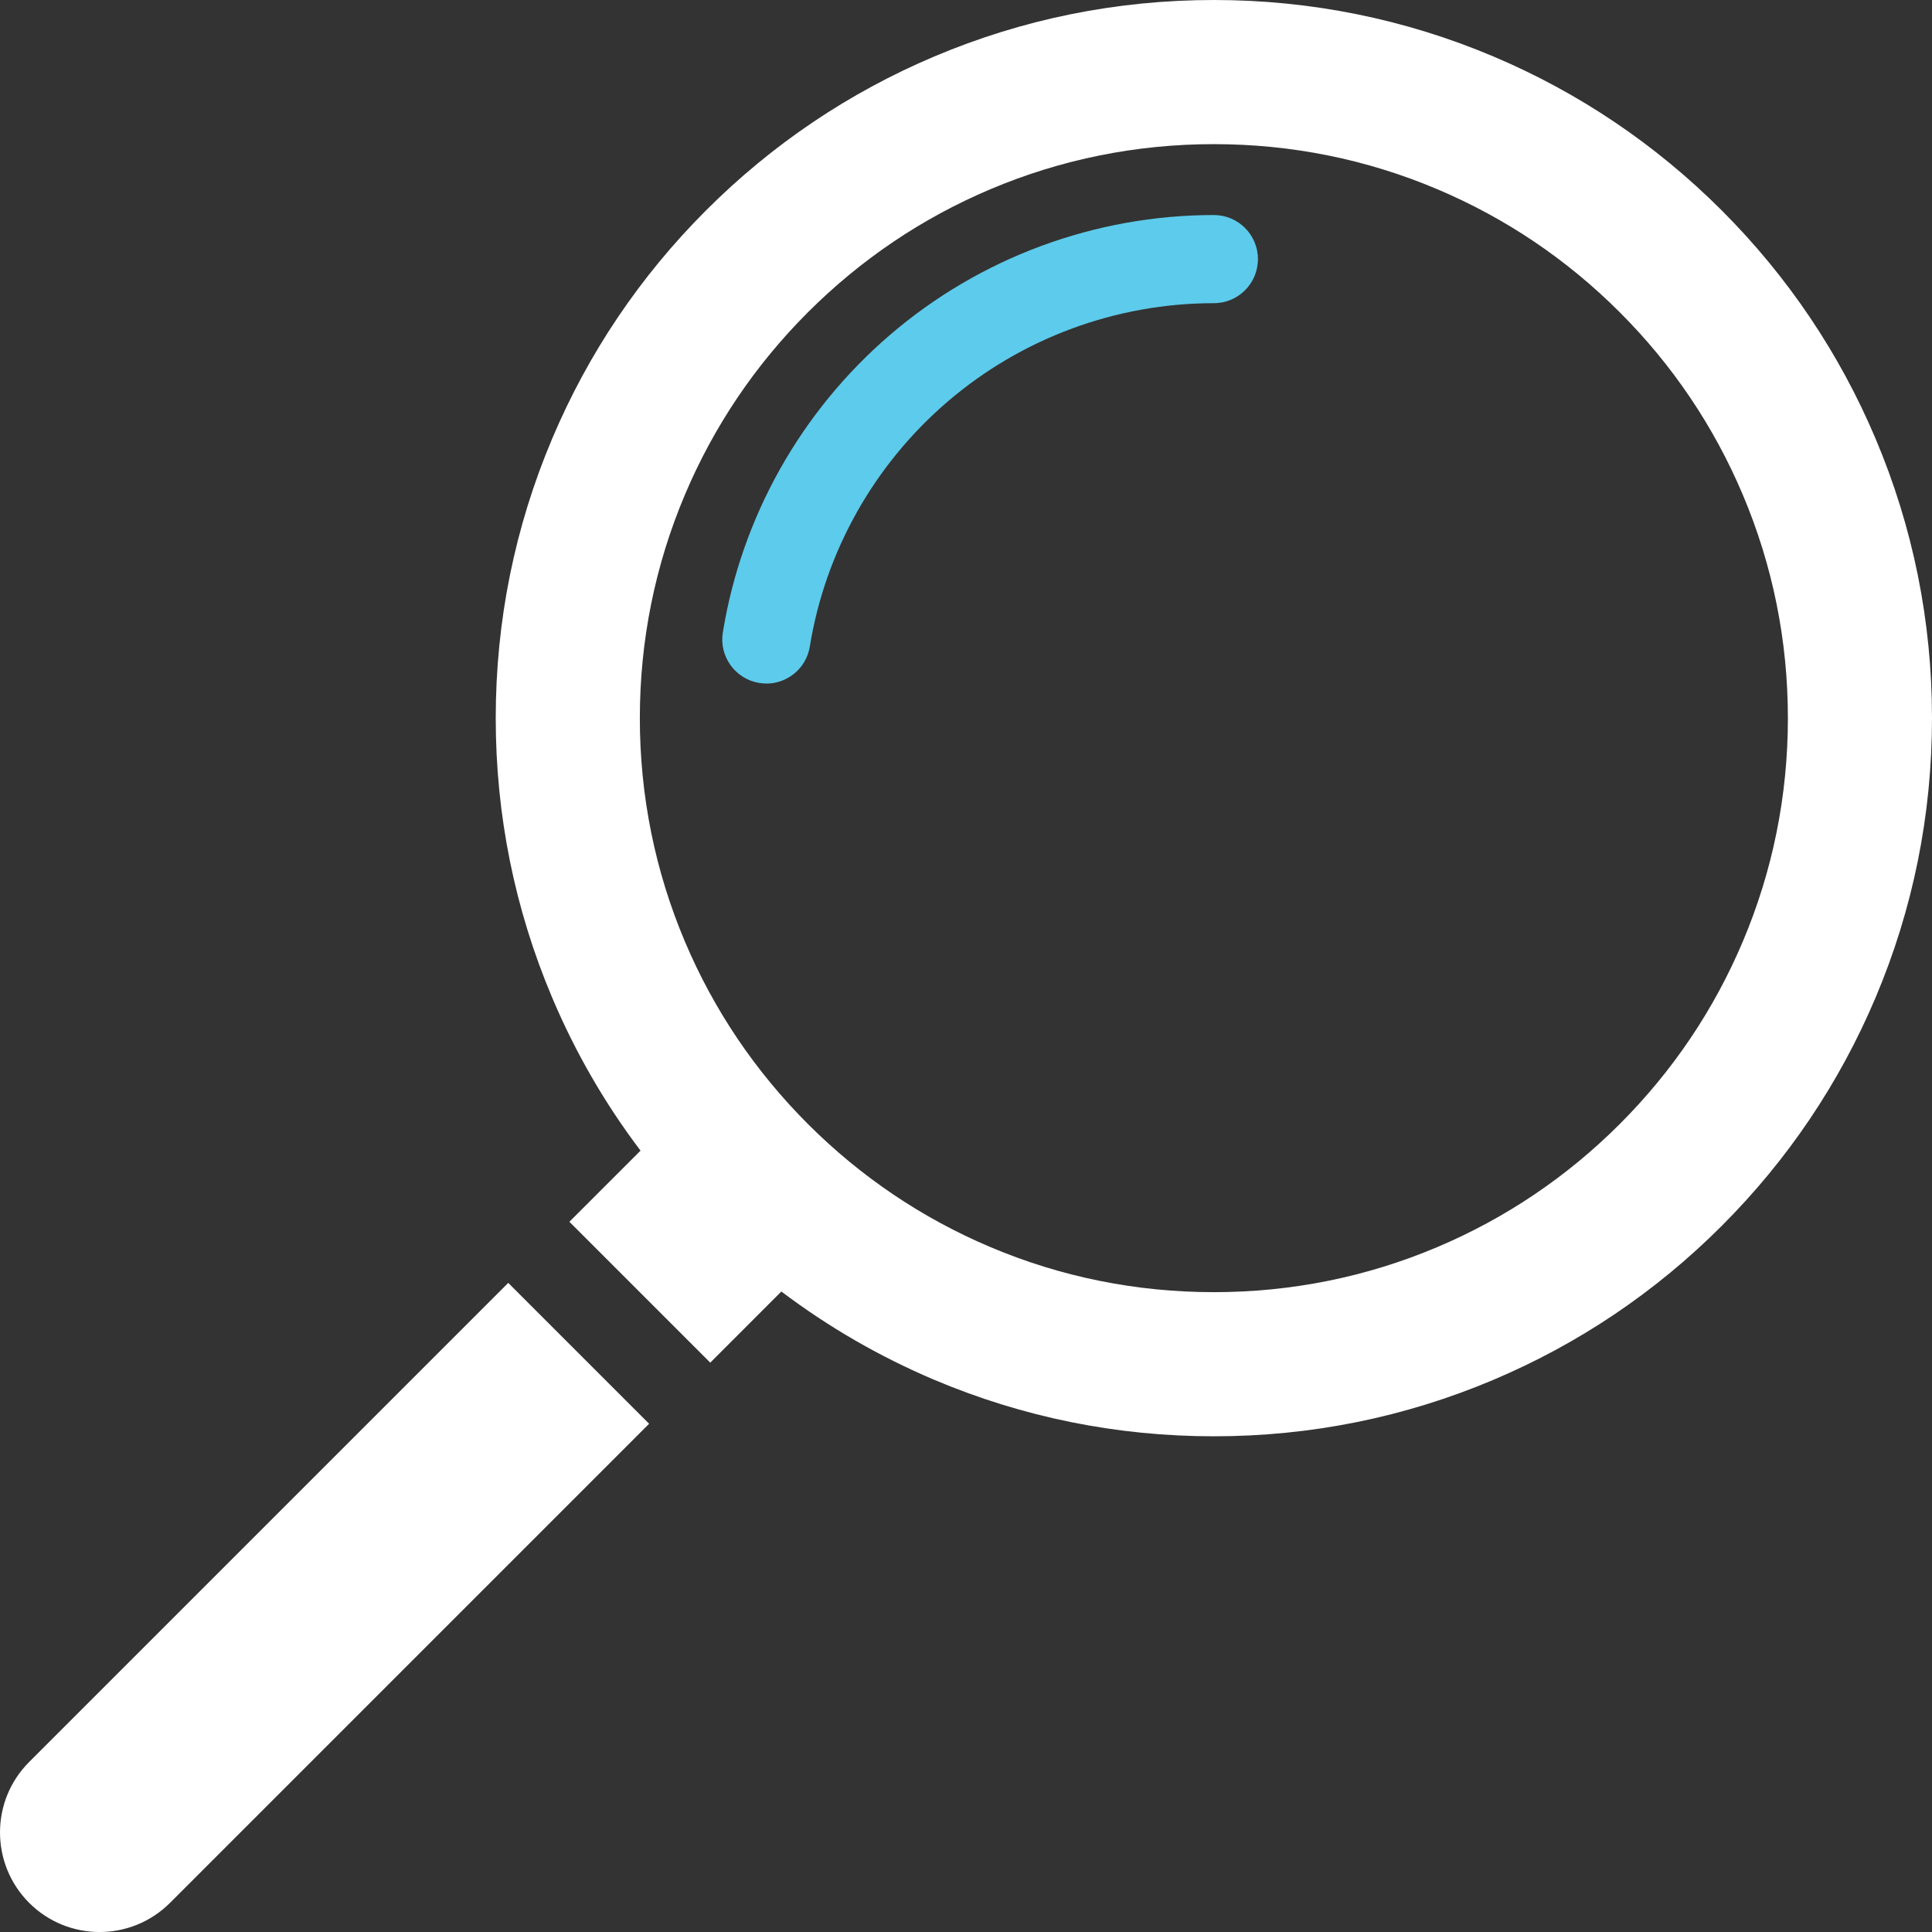 <?xml version="1.0" encoding="UTF-8"?>
<svg id="Layer_2" data-name="Layer 2" xmlns="http://www.w3.org/2000/svg" viewBox="0 0 529.56 529.56">
  <rect x="0" y="0" width="529.56" height="529.56" fill="#333333" stroke="none"/>
  <defs>
    <style>
      .cls-1 {
        fill: #5dcbeb;
      }

      .cls-1, .cls-2 {
        stroke-width: 0px;
      }

      .cls-2 {
        fill: #fff;
      }
    </style>
  </defs>
  <g id="Objects">
    <g>
      <path class="cls-2" d="M514.08,120.21c-9.91-23.44-24.11-44.49-42.17-62.55-18.08-18.08-39.13-32.26-62.56-42.18-24.28-10.26-50.06-15.48-76.63-15.48s-52.34,5.21-76.63,15.48c-23.45,9.92-44.49,24.11-62.56,42.18-18.07,18.07-32.26,39.12-42.17,62.55-10.27,24.28-15.48,50.07-15.48,76.63s5.2,52.34,15.48,76.63c6.34,15.01,14.45,29.03,24.21,41.92l-19.5,19.5,38.61,38.61,19.49-19.5c12.89,9.74,26.91,17.85,41.92,24.21,24.28,10.26,50.06,15.48,76.63,15.48s52.34-5.21,76.63-15.48c23.44-9.92,44.49-24.11,62.56-42.18,18.07-18.07,32.26-39.12,42.17-62.56,10.27-24.28,15.48-50.06,15.48-76.63s-5.2-52.34-15.48-76.63ZM477.7,258.08c-7.92,18.74-19.27,35.56-33.73,50.02-14.45,14.45-31.29,25.81-50.02,33.73-19.38,8.2-39.98,12.35-61.23,12.35s-41.86-4.15-61.24-12.35c-18.73-7.92-35.56-19.27-50.02-33.73-14.45-14.46-25.81-31.29-33.73-50.02-8.19-19.39-12.35-39.99-12.35-61.24s4.16-41.85,12.35-61.23c7.92-18.74,19.27-35.57,33.73-50.02,14.46-14.45,31.29-25.81,50.02-33.73,19.39-8.2,39.99-12.35,61.24-12.35s41.86,4.15,61.23,12.35c18.74,7.92,35.57,19.27,50.02,33.73,14.46,14.45,25.81,31.29,33.73,50.02,8.2,19.39,12.36,39.98,12.36,61.23s-4.16,41.86-12.36,61.24ZM7.99,482.96c-10.65,10.65-10.65,27.94,0,38.61,10.66,10.66,27.95,10.66,38.61,0l131.32-131.32-38.61-38.61L7.99,482.96Z"/>
      <path class="cls-1" d="M210.06,187.36c-.64,0-1.29-.05-1.94-.16-6.58-1.07-11.06-7.27-9.99-13.85,5.12-31.61,21.38-60.56,45.79-81.53,24.68-21.2,56.22-32.88,88.8-32.88,6.67,0,12.08,5.41,12.08,12.08s-5.41,12.08-12.08,12.08c-26.81,0-52.76,9.61-73.06,27.05-20.1,17.26-33.48,41.08-37.69,67.07-.96,5.93-6.09,10.15-11.91,10.15Z"/>
    </g>
  </g>
</svg>
